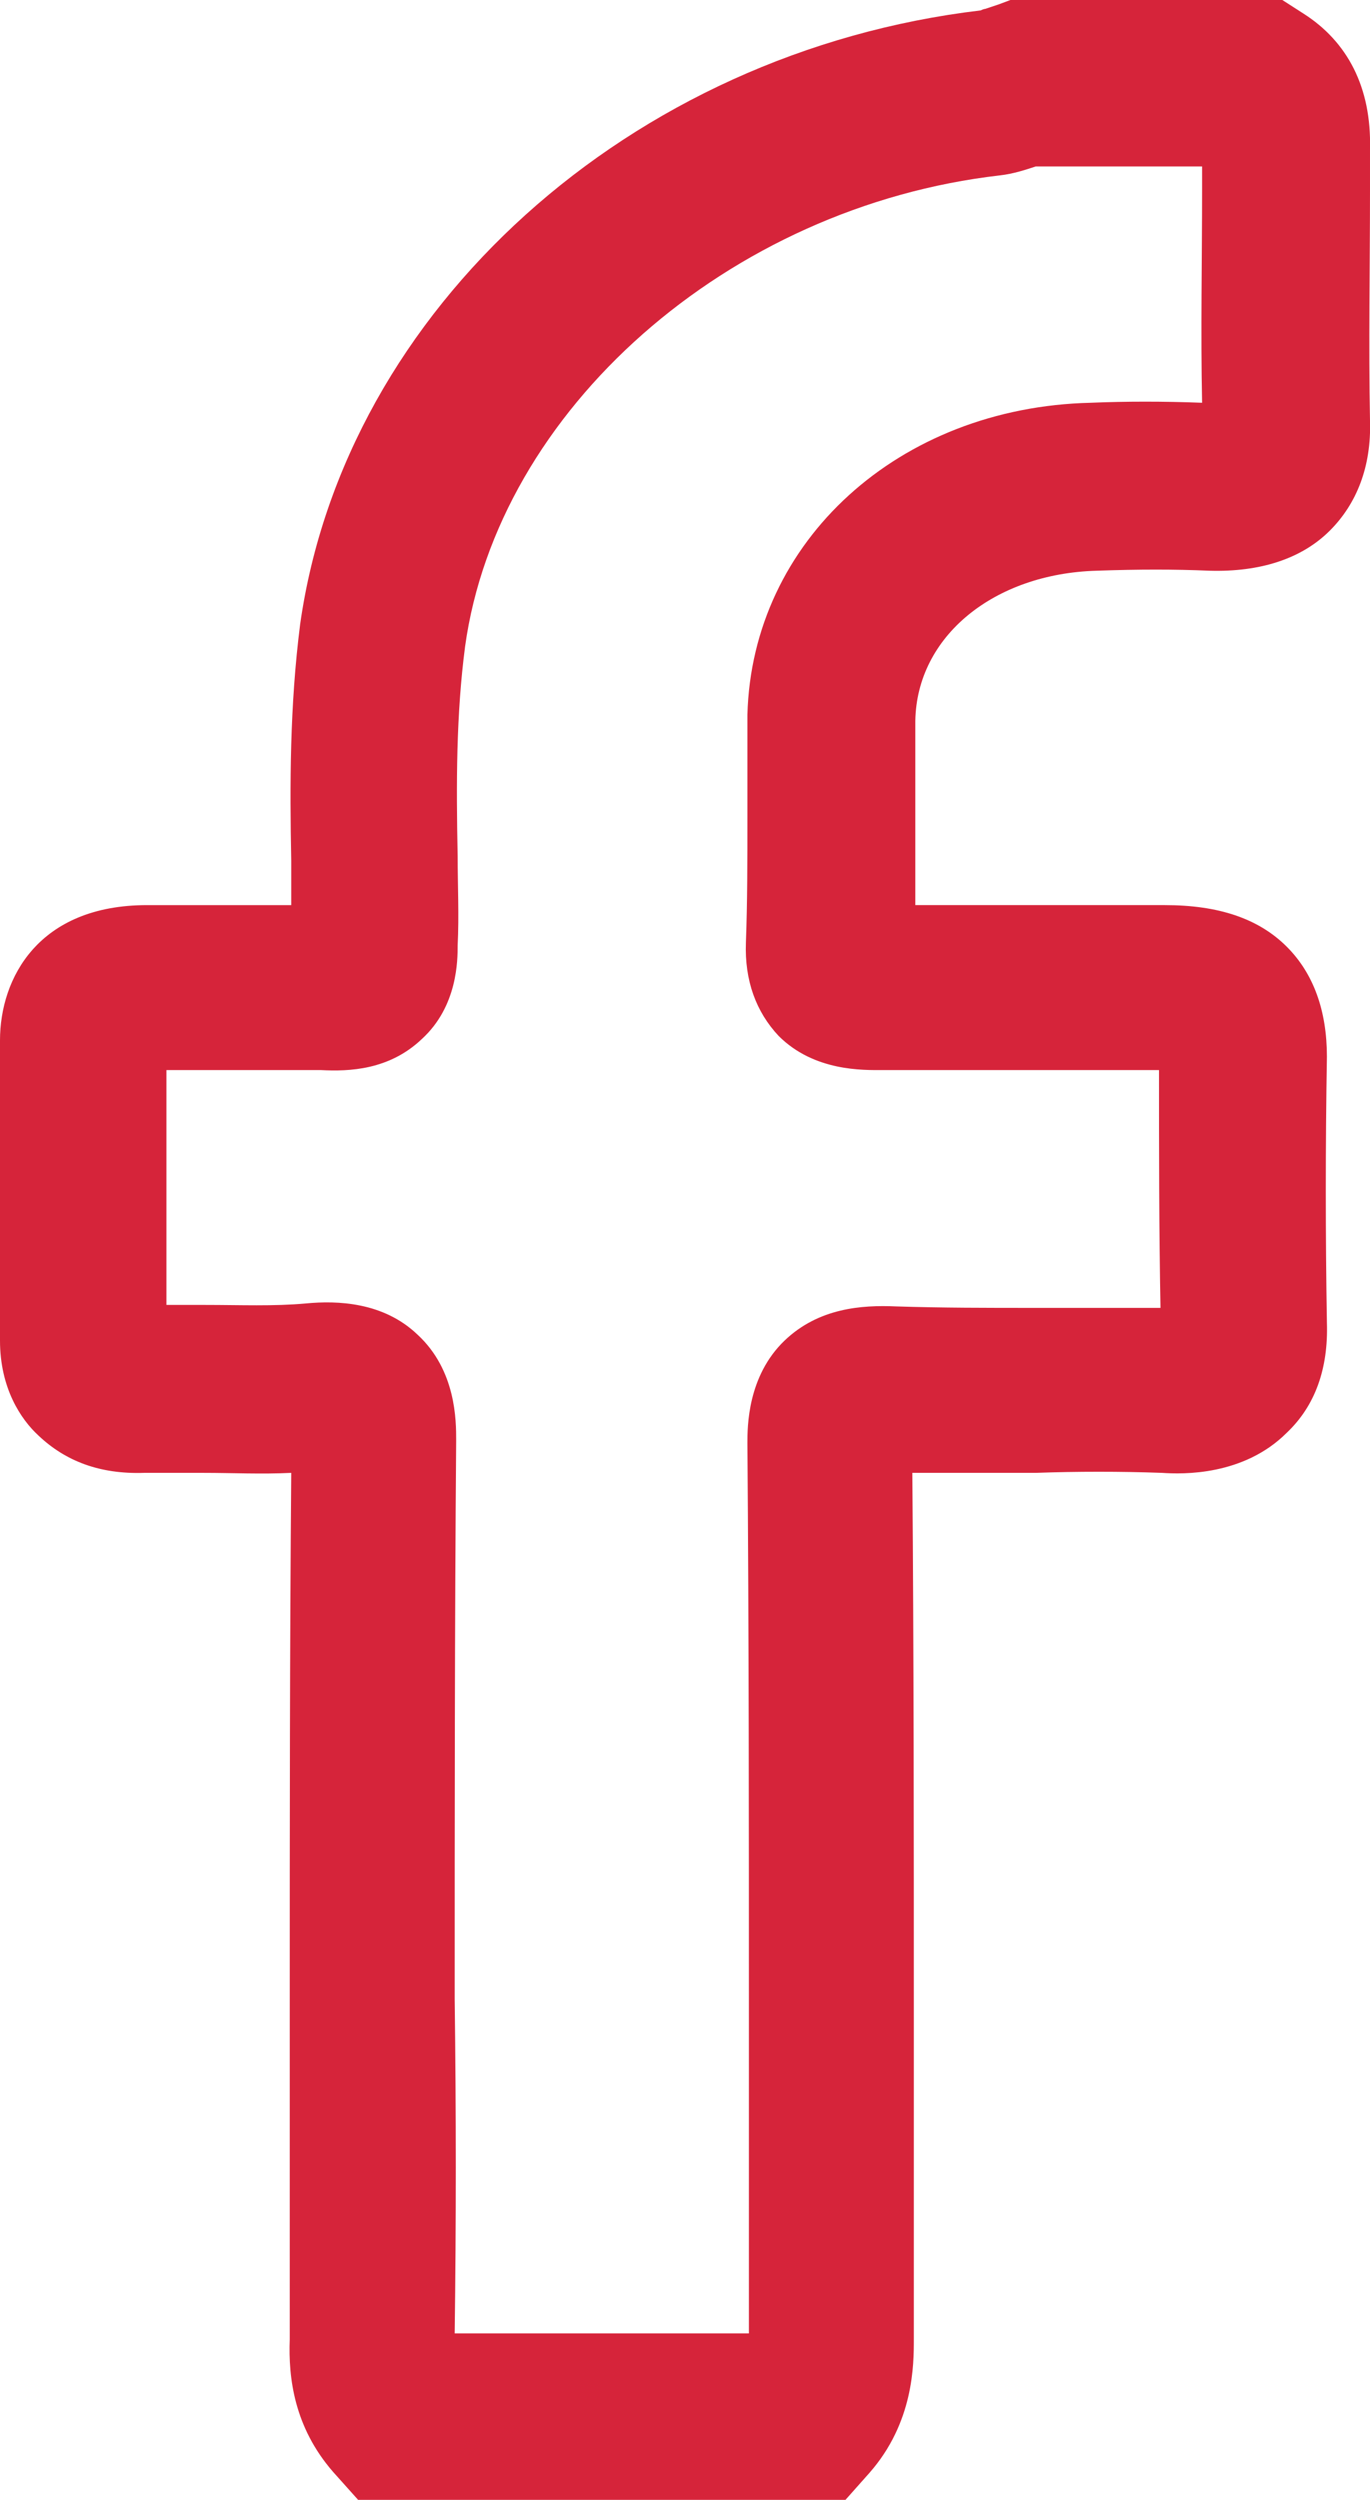 <?xml version="1.0" encoding="utf-8"?>
<!-- Generator: Adobe Illustrator 28.0.0, SVG Export Plug-In . SVG Version: 6.00 Build 0)  -->
<svg version="1.1" id="Слой_1" xmlns="http://www.w3.org/2000/svg" xmlns:xlink="http://www.w3.org/1999/xlink" x="0px" y="0px"
	 viewBox="0 0 92.2 168.2" style="enable-background:new 0 0 92.2 168.2;" xml:space="preserve">
<style type="text/css">
	.st0{fill:#D6243A;}
</style>
<g>
	<path class="st0" d="M56.9,168.2H24.1l-1.7-1.9c-2.6-3-3-6.3-2.9-8.9c0-7.6,0-15.1,0-22.7c0-11.7,0-23.7,0.1-35.6c-2,0.1-4,0-5.9,0
		c-1.3,0-2.7,0-4,0c-3,0.1-5.3-0.8-7.1-2.5C1.4,95.5,0,93.4,0,90.2c0-3.8,0-7.6,0-11.4c0-2.9,0-5.9,0-8.8c0-4.2,2.6-9.1,9.9-9.1
		c1.1,0,2.1,0,3.2,0c2.1,0,4.3,0,6.5,0c0-1,0-2,0-3c-0.1-5.1-0.1-10.4,0.6-15.9C23.2,20.8,42.4,3.5,66,0.7c0,0,0.2-0.1,0.3-0.1
		c0.3-0.1,0.6-0.2,0.9-0.3L68,0h18.3l1.4,0.9c3,1.9,4.6,5,4.5,9.1v2.8c0,5.1-0.1,10.4,0,15.5c0.1,3.1-0.9,5.6-2.7,7.4
		c-1.9,1.9-4.7,2.8-8.1,2.7c-2.4-0.1-4.7-0.1-7.6,0c-6.9,0.2-12.1,4.4-12.2,10.1c0,2.2,0,4.4,0,6.5c0,1.9,0,3.9,0,5.9
		c2.6,0,5.2,0,7.8,0c3,0,6,0,9,0c3.6,0,6.3,0.9,8.2,2.8c1.8,1.8,2.7,4.3,2.7,7.4c-0.1,6-0.1,12,0,17.9c0.1,3.1-0.8,5.6-2.7,7.4
		c-2.9,2.9-7,2.8-8.4,2.7c-2.8-0.1-5.7-0.1-8.5,0c-2.7,0-5.5,0-8.3,0c0.1,12.2,0.1,24.6,0.1,36.6c0,7.2,0,14.4,0,21.7
		c0,1.7,0,5.6-3,9L56.9,168.2z M30.6,157h19.8c0-7.1,0-14.2,0-21.3c0-12.7,0-25.8-0.1-38.6c0-1.1,0-4.5,2.5-6.9
		c2.3-2.2,5.2-2.4,7.5-2.3c3.1,0.1,6.1,0.1,9.4,0.1c2.7,0,5.5,0,8.4,0C78,82.7,78,77.3,78,72c-2.9,0-5.8,0-8.7,0c-3.3,0-6.6,0-9.9,0
		c-1.3,0-4.6,0.1-7-2.3c-1.5-1.6-2.3-3.7-2.2-6.3c0.1-2.7,0.1-5.5,0.1-8.4c0-2.3,0-4.6,0-6.9c0.3-11.7,10.2-20.7,23.1-21
		c2.4-0.1,4.9-0.1,7.5,0c-0.1-4.8,0-9.7,0-14.4v-1.5H69.7c-0.6,0.2-1.5,0.5-2.4,0.6c-18.3,2.1-33.8,15.8-36,31.7
		c-0.6,4.6-0.6,9.2-0.5,14.1c0,2,0.1,4,0,6c0,1,0,4.1-2.4,6.3c-2.2,2.1-4.9,2.2-6.8,2.1c-2.8,0-5.5,0-8.4,0c-0.7,0-1.3,0-2,0
		c0,2.2,0,4.5,0,6.7c0,3,0,6.1,0,9.1c0.9,0,1.8,0,2.6,0c2.4,0,4.6,0.1,6.8-0.1c2.1-0.2,5.2-0.1,7.5,2.1c2.6,2.4,2.6,5.8,2.6,7.1
		c-0.1,12.5-0.1,25.3-0.1,37.6C30.7,142.1,30.7,149.6,30.6,157z M59,99.1L59,99.1L59,99.1z M82.6,27.1L82.6,27.1L82.6,27.1z"/>
</g>
</svg>
